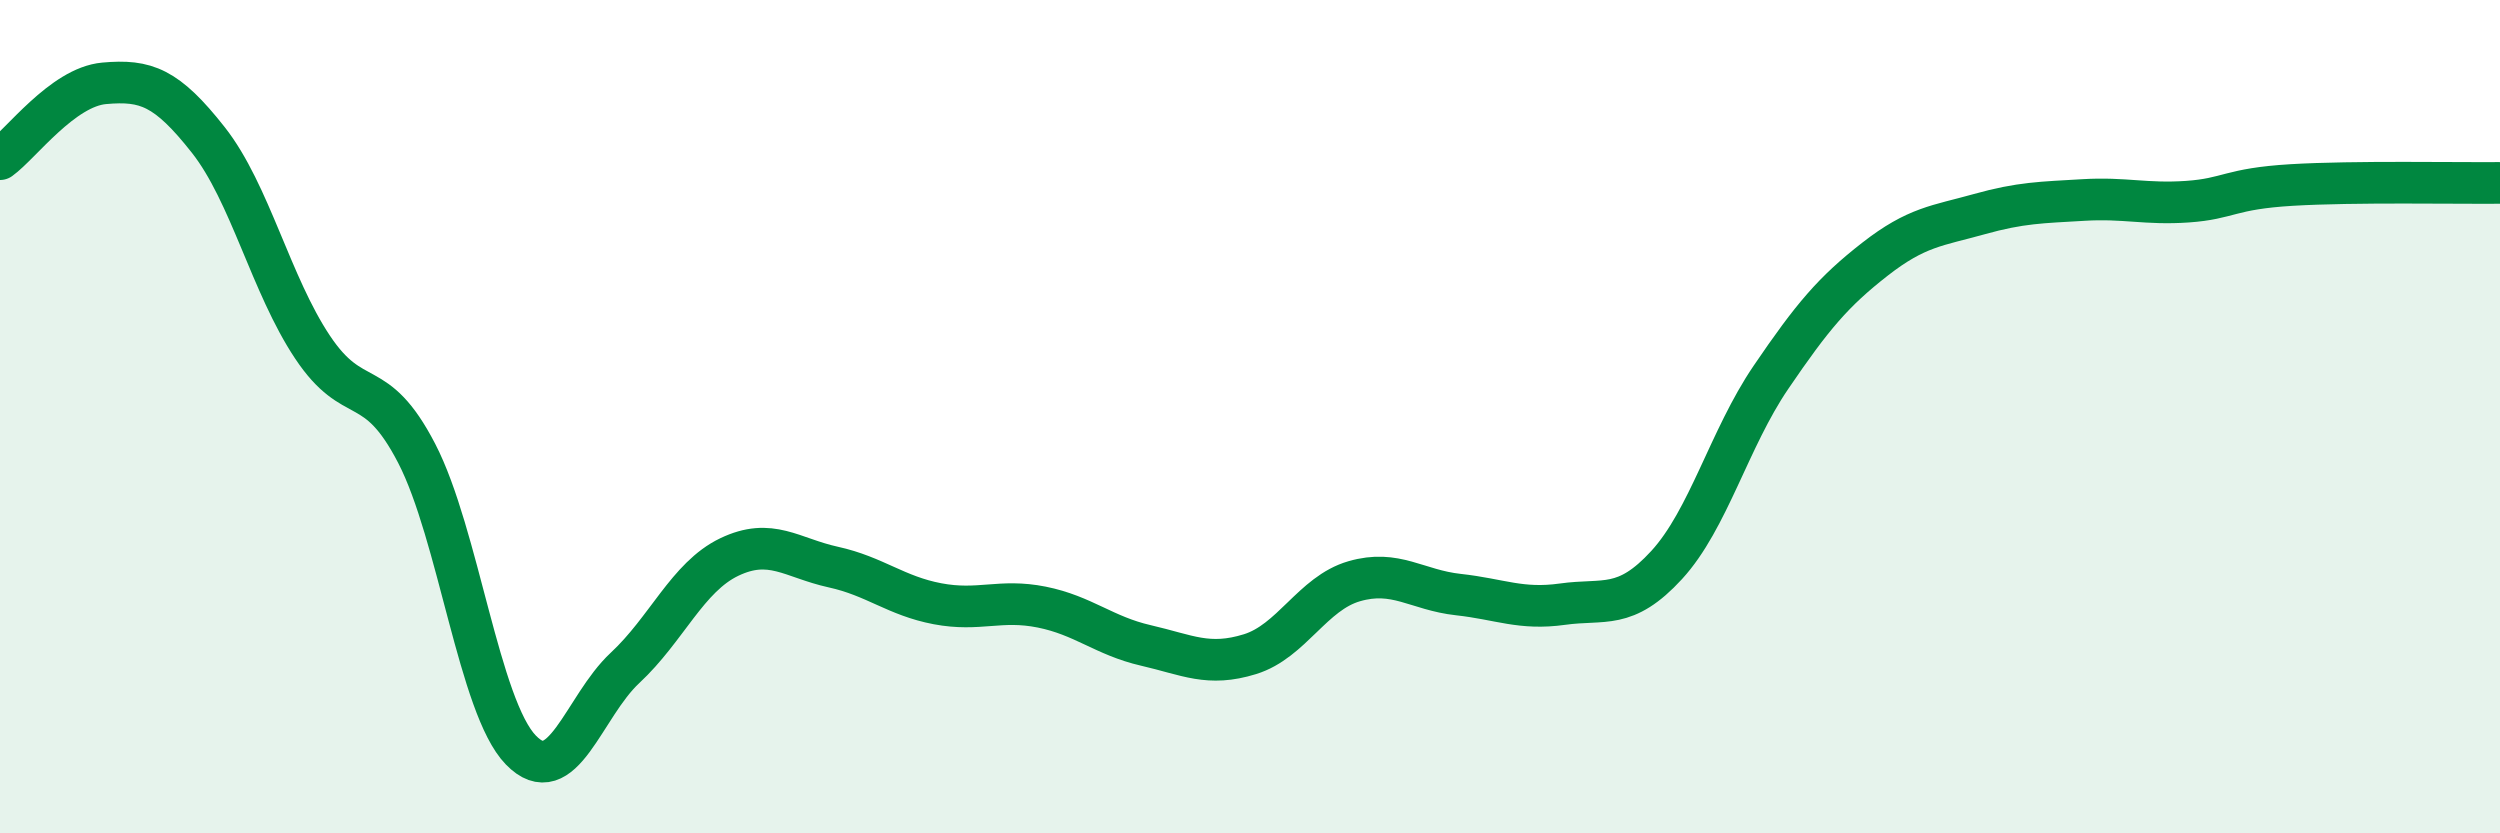 
    <svg width="60" height="20" viewBox="0 0 60 20" xmlns="http://www.w3.org/2000/svg">
      <path
        d="M 0,3.82 C 0.5,3.46 1.5,2.09 2.5,2 C 3.5,1.91 4,2.09 5,3.36 C 6,4.63 6.5,6.83 7.5,8.33 C 8.5,9.83 9,8.95 10,10.88 C 11,12.81 11.5,16.97 12.5,18 C 13.5,19.03 14,16.96 15,16.03 C 16,15.1 16.5,13.85 17.5,13.37 C 18.5,12.89 19,13.39 20,13.61 C 21,13.83 21.5,14.3 22.5,14.49 C 23.5,14.68 24,14.37 25,14.57 C 26,14.77 26.5,15.26 27.5,15.49 C 28.5,15.72 29,16.01 30,15.7 C 31,15.39 31.5,14.24 32.5,13.95 C 33.5,13.66 34,14.16 35,14.27 C 36,14.38 36.5,14.64 37.5,14.5 C 38.5,14.36 39,14.65 40,13.56 C 41,12.47 41.5,10.53 42.5,9.06 C 43.5,7.59 44,7 45,6.22 C 46,5.44 46.5,5.42 47.5,5.14 C 48.5,4.86 49,4.86 50,4.8 C 51,4.74 51.5,4.91 52.5,4.84 C 53.5,4.77 53.5,4.53 55,4.44 C 56.5,4.35 59,4.4 60,4.39L60 20L0 20Z"
        fill="#008740"
        opacity="0.1"
        stroke-linecap="round"
        stroke-linejoin="round"
      />
      <path
        d="M 0,3.82 C 0.5,3.46 1.5,2.09 2.5,2 C 3.5,1.91 4,2.09 5,3.36 C 6,4.63 6.5,6.83 7.5,8.33 C 8.5,9.83 9,8.95 10,10.88 C 11,12.81 11.5,16.97 12.5,18 C 13.5,19.03 14,16.96 15,16.03 C 16,15.1 16.5,13.85 17.5,13.37 C 18.5,12.89 19,13.39 20,13.61 C 21,13.83 21.5,14.3 22.5,14.49 C 23.5,14.68 24,14.37 25,14.57 C 26,14.77 26.5,15.26 27.5,15.49 C 28.5,15.72 29,16.01 30,15.7 C 31,15.39 31.5,14.24 32.5,13.95 C 33.5,13.66 34,14.16 35,14.27 C 36,14.38 36.5,14.64 37.5,14.5 C 38.5,14.36 39,14.65 40,13.56 C 41,12.47 41.5,10.53 42.5,9.06 C 43.5,7.59 44,7 45,6.22 C 46,5.44 46.5,5.42 47.5,5.14 C 48.5,4.86 49,4.86 50,4.8 C 51,4.74 51.5,4.91 52.5,4.84 C 53.5,4.77 53.5,4.53 55,4.44 C 56.5,4.35 59,4.4 60,4.39"
        stroke="#008740"
        stroke-width="1"
        fill="none"
        stroke-linecap="round"
        stroke-linejoin="round"
      />
    </svg>
  